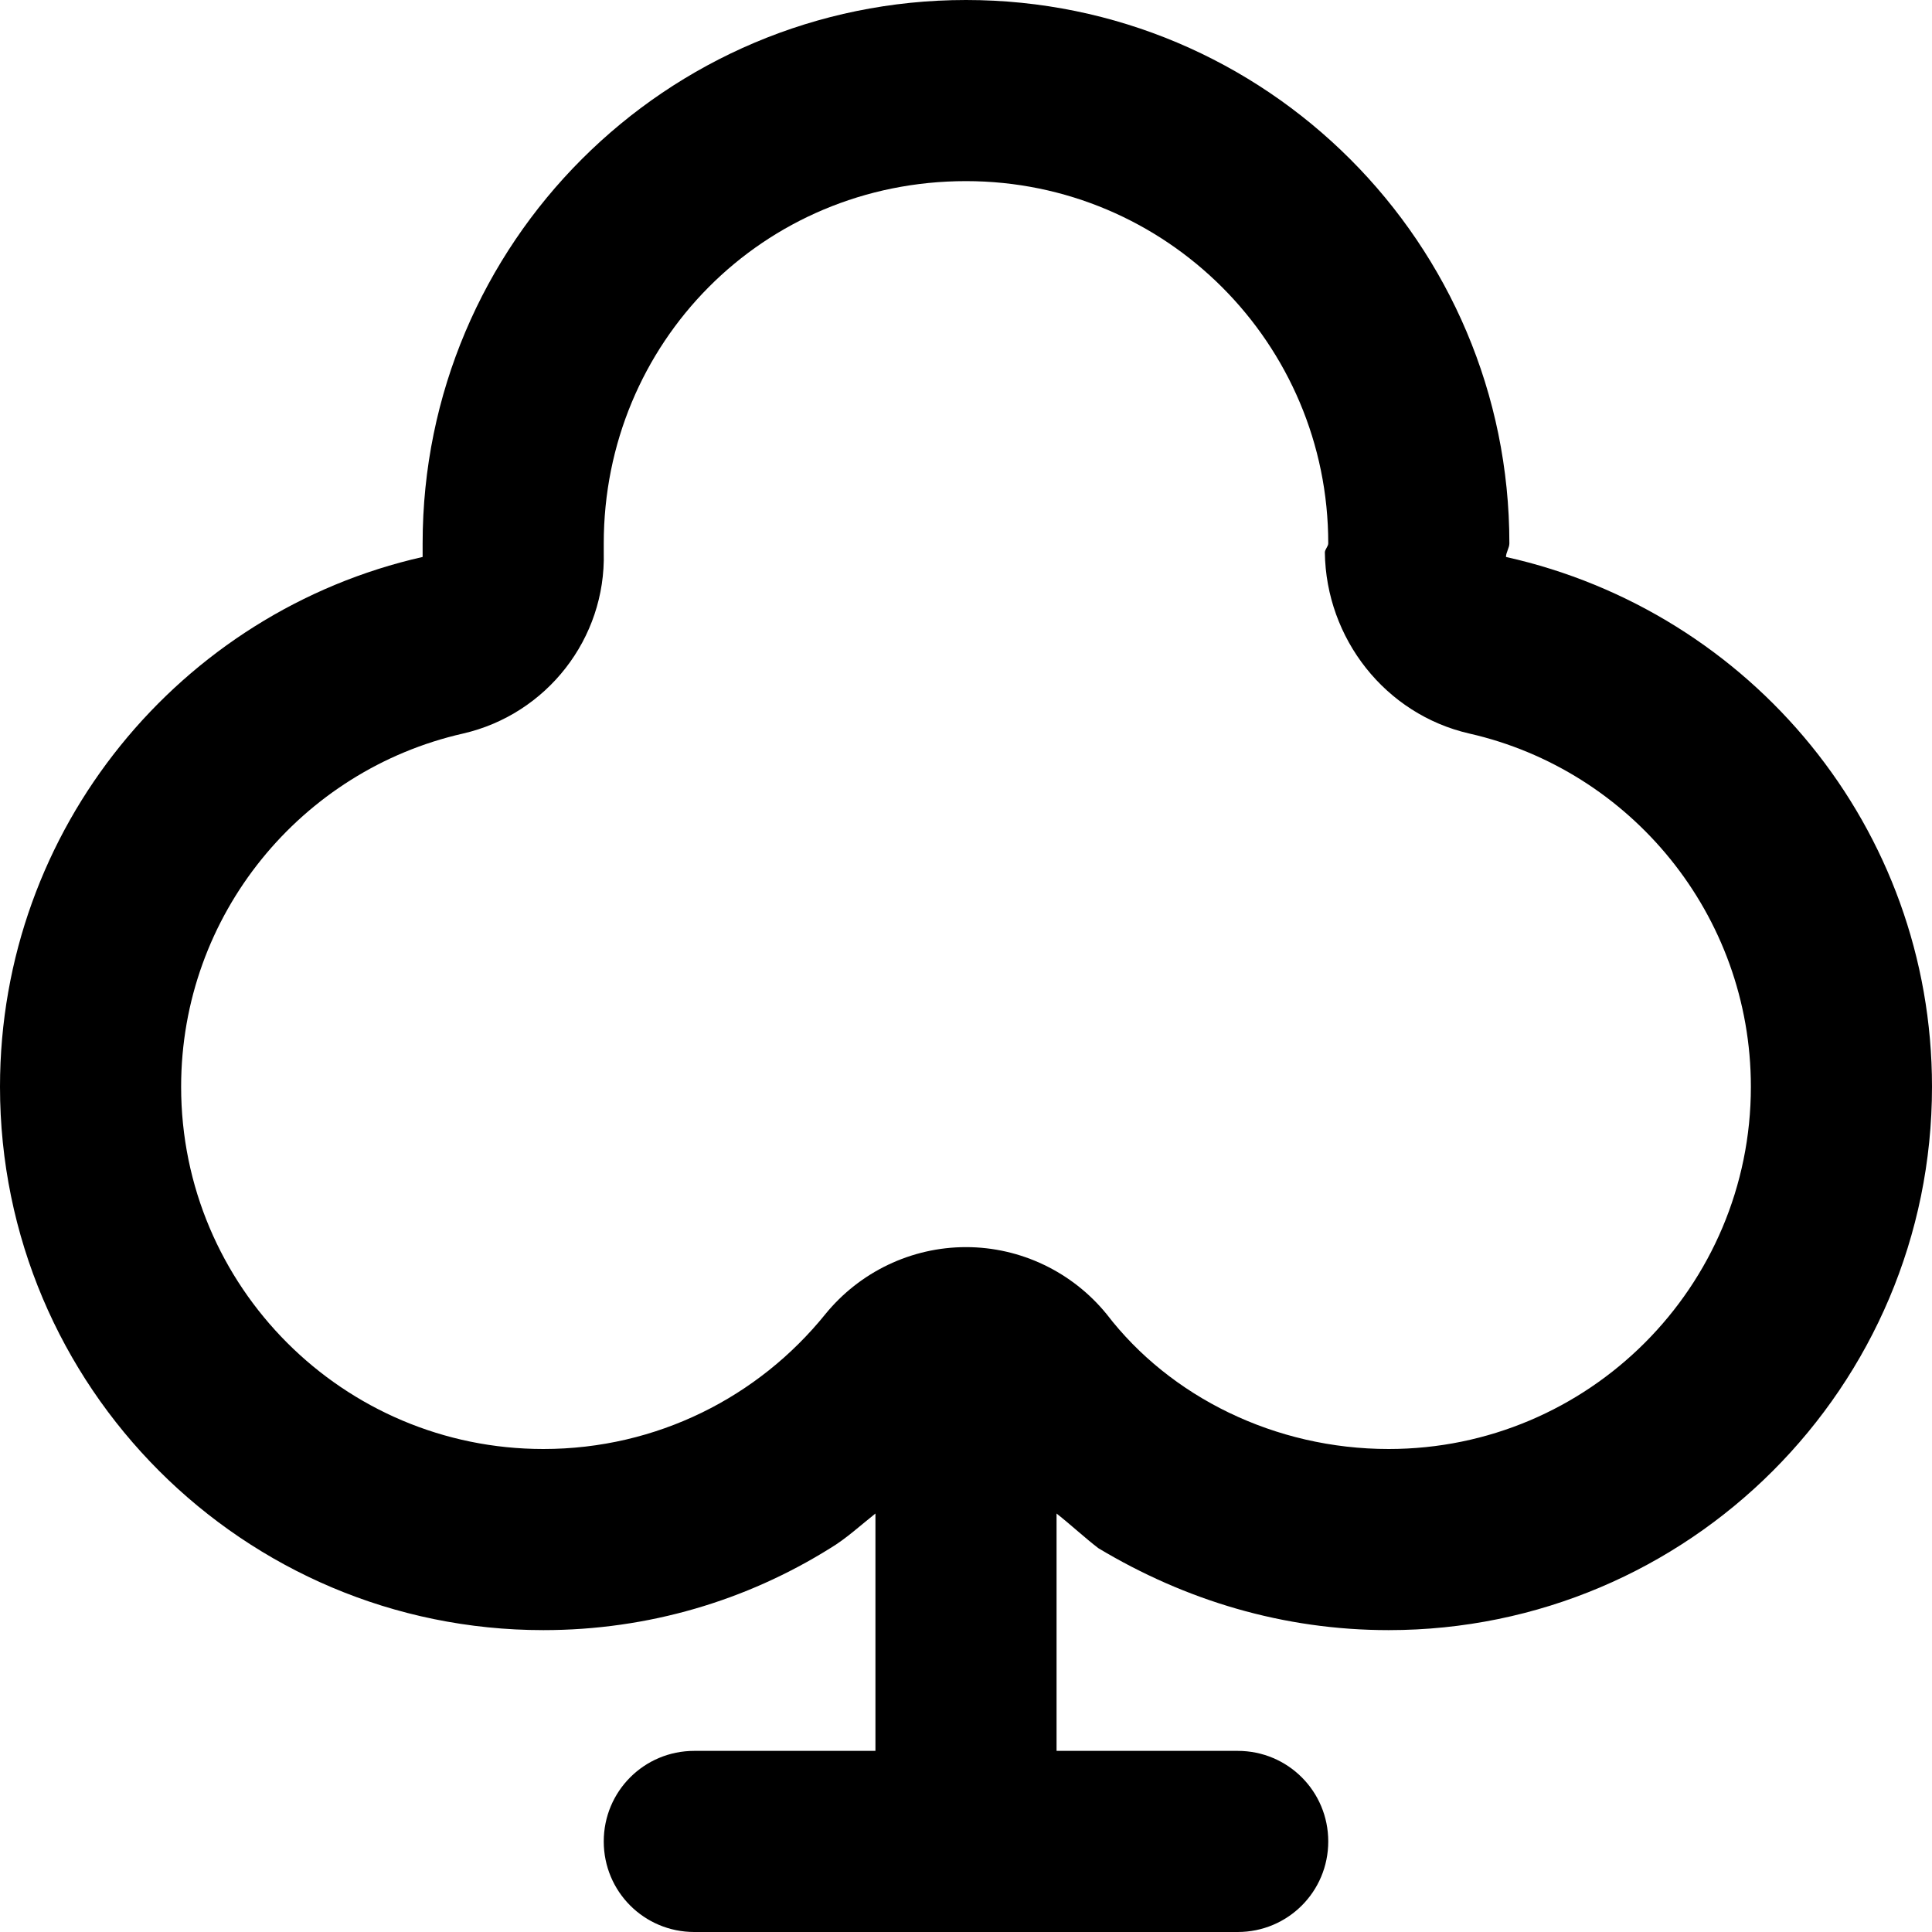 <svg xmlns="http://www.w3.org/2000/svg" viewBox="0 0 512 512"><!--! Font Awesome Pro 6.3.0 by @fontawesome - https://fontawesome.com License - https://fontawesome.com/license (Commercial License) Copyright 2023 Fonticons, Inc. --><path d="M368 432C340.1 432 314.1 424.1 291.1 410.3C287.8 407.8 283.8 404.1 280 401.1V464H328C341.3 464 352 474.7 352 488C352 501.3 341.3 512 328 512H184C170.7 512 160 501.3 160 488C160 474.7 170.7 464 184 464H232V401.1C228.2 404.1 224.2 407.8 220 410.3C197.9 424.1 171.9 432 144 432C64.47 432 0 367.5 0 288C0 219.5 47.89 162.1 112 147.6C112 146.4 112 145.2 112 144C112 64.47 176.5 0 256 0C335.5 0 400 64.47 400 144C400 145.2 399.1 146.4 399.1 147.6C464.1 162.1 512 219.5 512 288C512 367.5 447.5 432 368 432V432zM352 144C352 90.98 309 48 256 48C202.1 48 160 90.98 160 144C160 144.8 160 145.6 160 146.4C160.6 169.2 144.9 189.3 122.7 194.4C79.89 204.1 48 242.4 48 288C48 341 90.98 384 144 384C174.1 384 201 370.2 218.7 348.3C227.8 337.1 241.5 330.5 256 330.5C270.5 330.5 284.2 337.1 293.3 348.3C310.1 370.2 337.9 384 368 384C421 384 464 341 464 288C464 242.4 432.1 204.1 389.4 194.4C367.1 189.3 351.4 169.2 351.1 146.4C351.1 145.6 352 144.8 352 144L352 144z"/></svg>